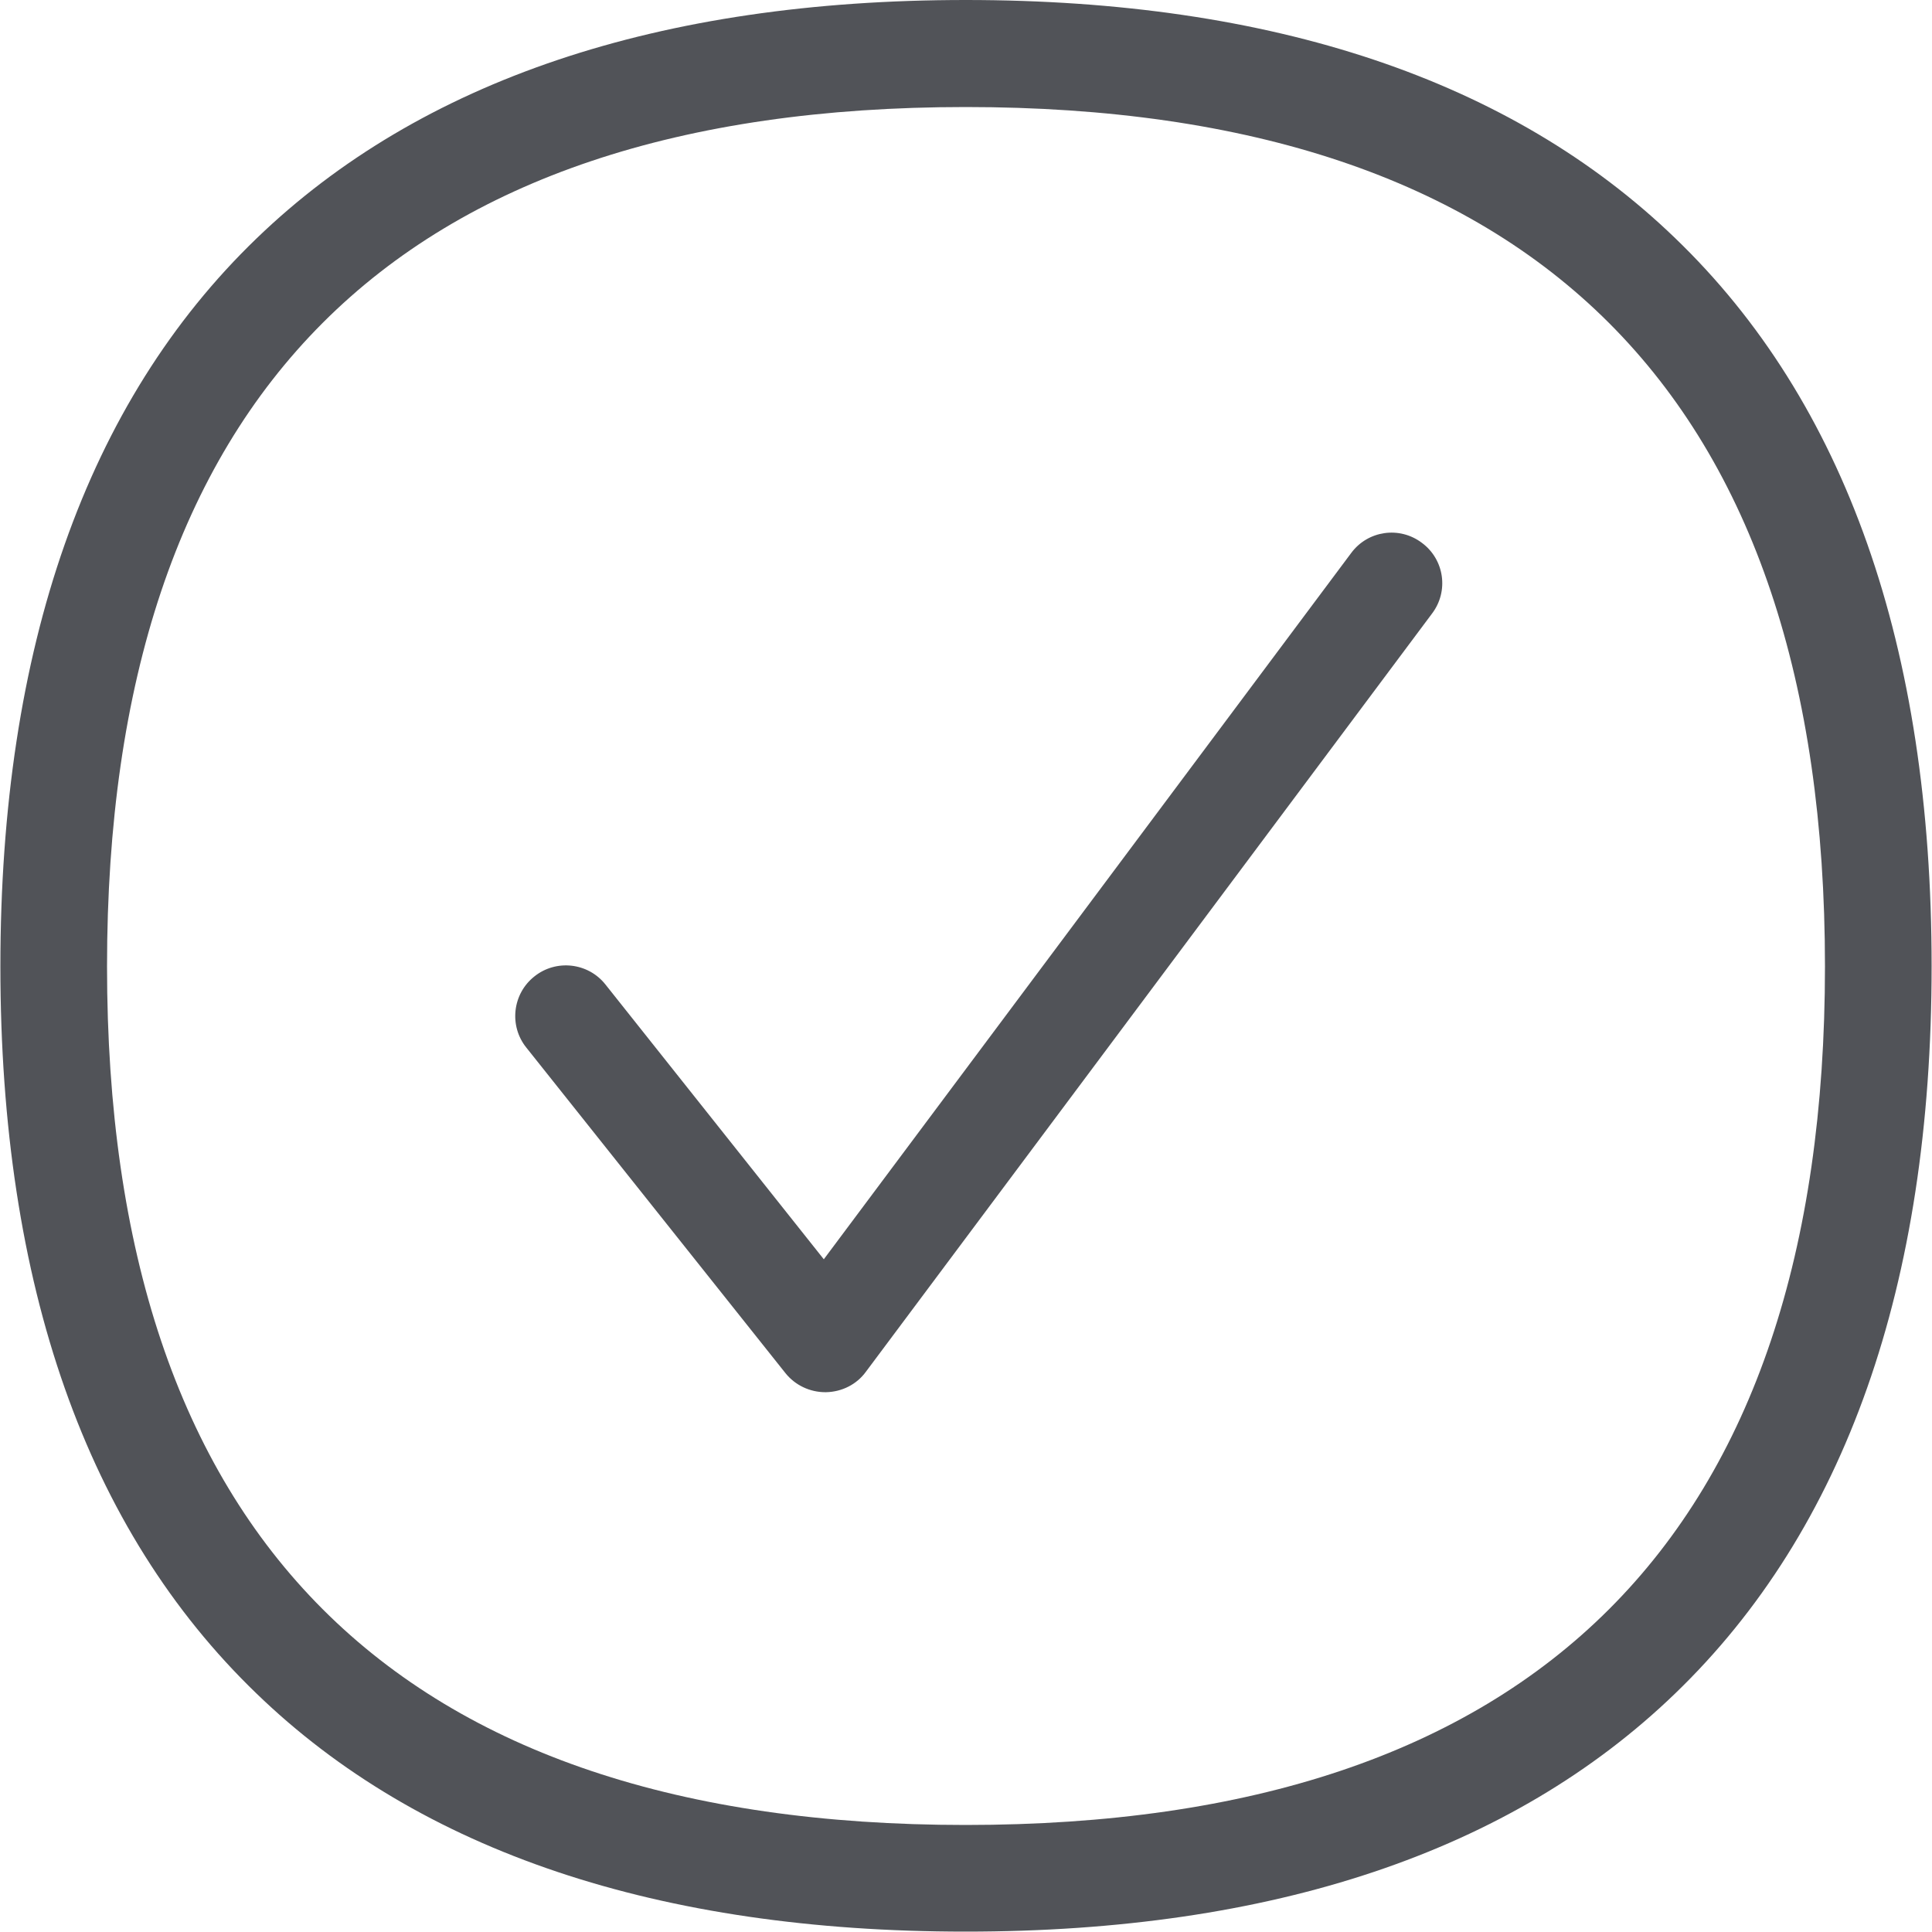 <?xml version="1.0" encoding="utf-8"?>
<!-- Generator: Adobe Illustrator 26.3.1, SVG Export Plug-In . SVG Version: 6.00 Build 0)  -->
<svg version="1.1" id="Artwork" xmlns="http://www.w3.org/2000/svg" xmlns:xlink="http://www.w3.org/1999/xlink" x="0px" y="0px"
	 viewBox="0 0 500 500" style="enable-background:new 0 0 500 500;" xml:space="preserve">
<style type="text/css">
	.st0{fill:#515358;}
</style>
<g>
	<path class="st0" d="M249.9,499.9c-79.4,0-141.2-20.7-183.5-61.6c-44-42.4-66.3-105.7-66.3-188.2s22.3-146,66.3-188.4
		C108.8,20.8,170.6,0,249.9,0c79.4,0,141.2,20.7,183.6,61.6c44.1,42.4,66.4,105.8,66.4,188.4s-22.4,145.9-66.4,188.3
		C391.1,479.2,329.3,499.9,249.9,499.9z M249.9,27.7c-147.4,0-222.2,74.8-222.2,222.4c0,147.4,74.8,222.2,222.2,222.2
		c147.5,0,222.4-74.8,222.4-222.2C472.3,102.6,397.4,27.7,249.9,27.7z"/>
</g>
<g>
	<path class="st0" d="M213.6,360.3c-4,0-7.8-1.8-10.3-4.9l-67.1-84.3c-4.5-5.6-3.6-13.9,2.1-18.4c5.6-4.5,13.9-3.6,18.4,2.1
		l56.5,71.1l136.5-182.8c4.3-5.8,12.5-7,18.3-2.6c5.8,4.3,7,12.5,2.6,18.3L224.1,355c-2.4,3.3-6.2,5.2-10.3,5.3
		C213.7,360.3,213.7,360.3,213.6,360.3z"/>
</g>
</svg>
